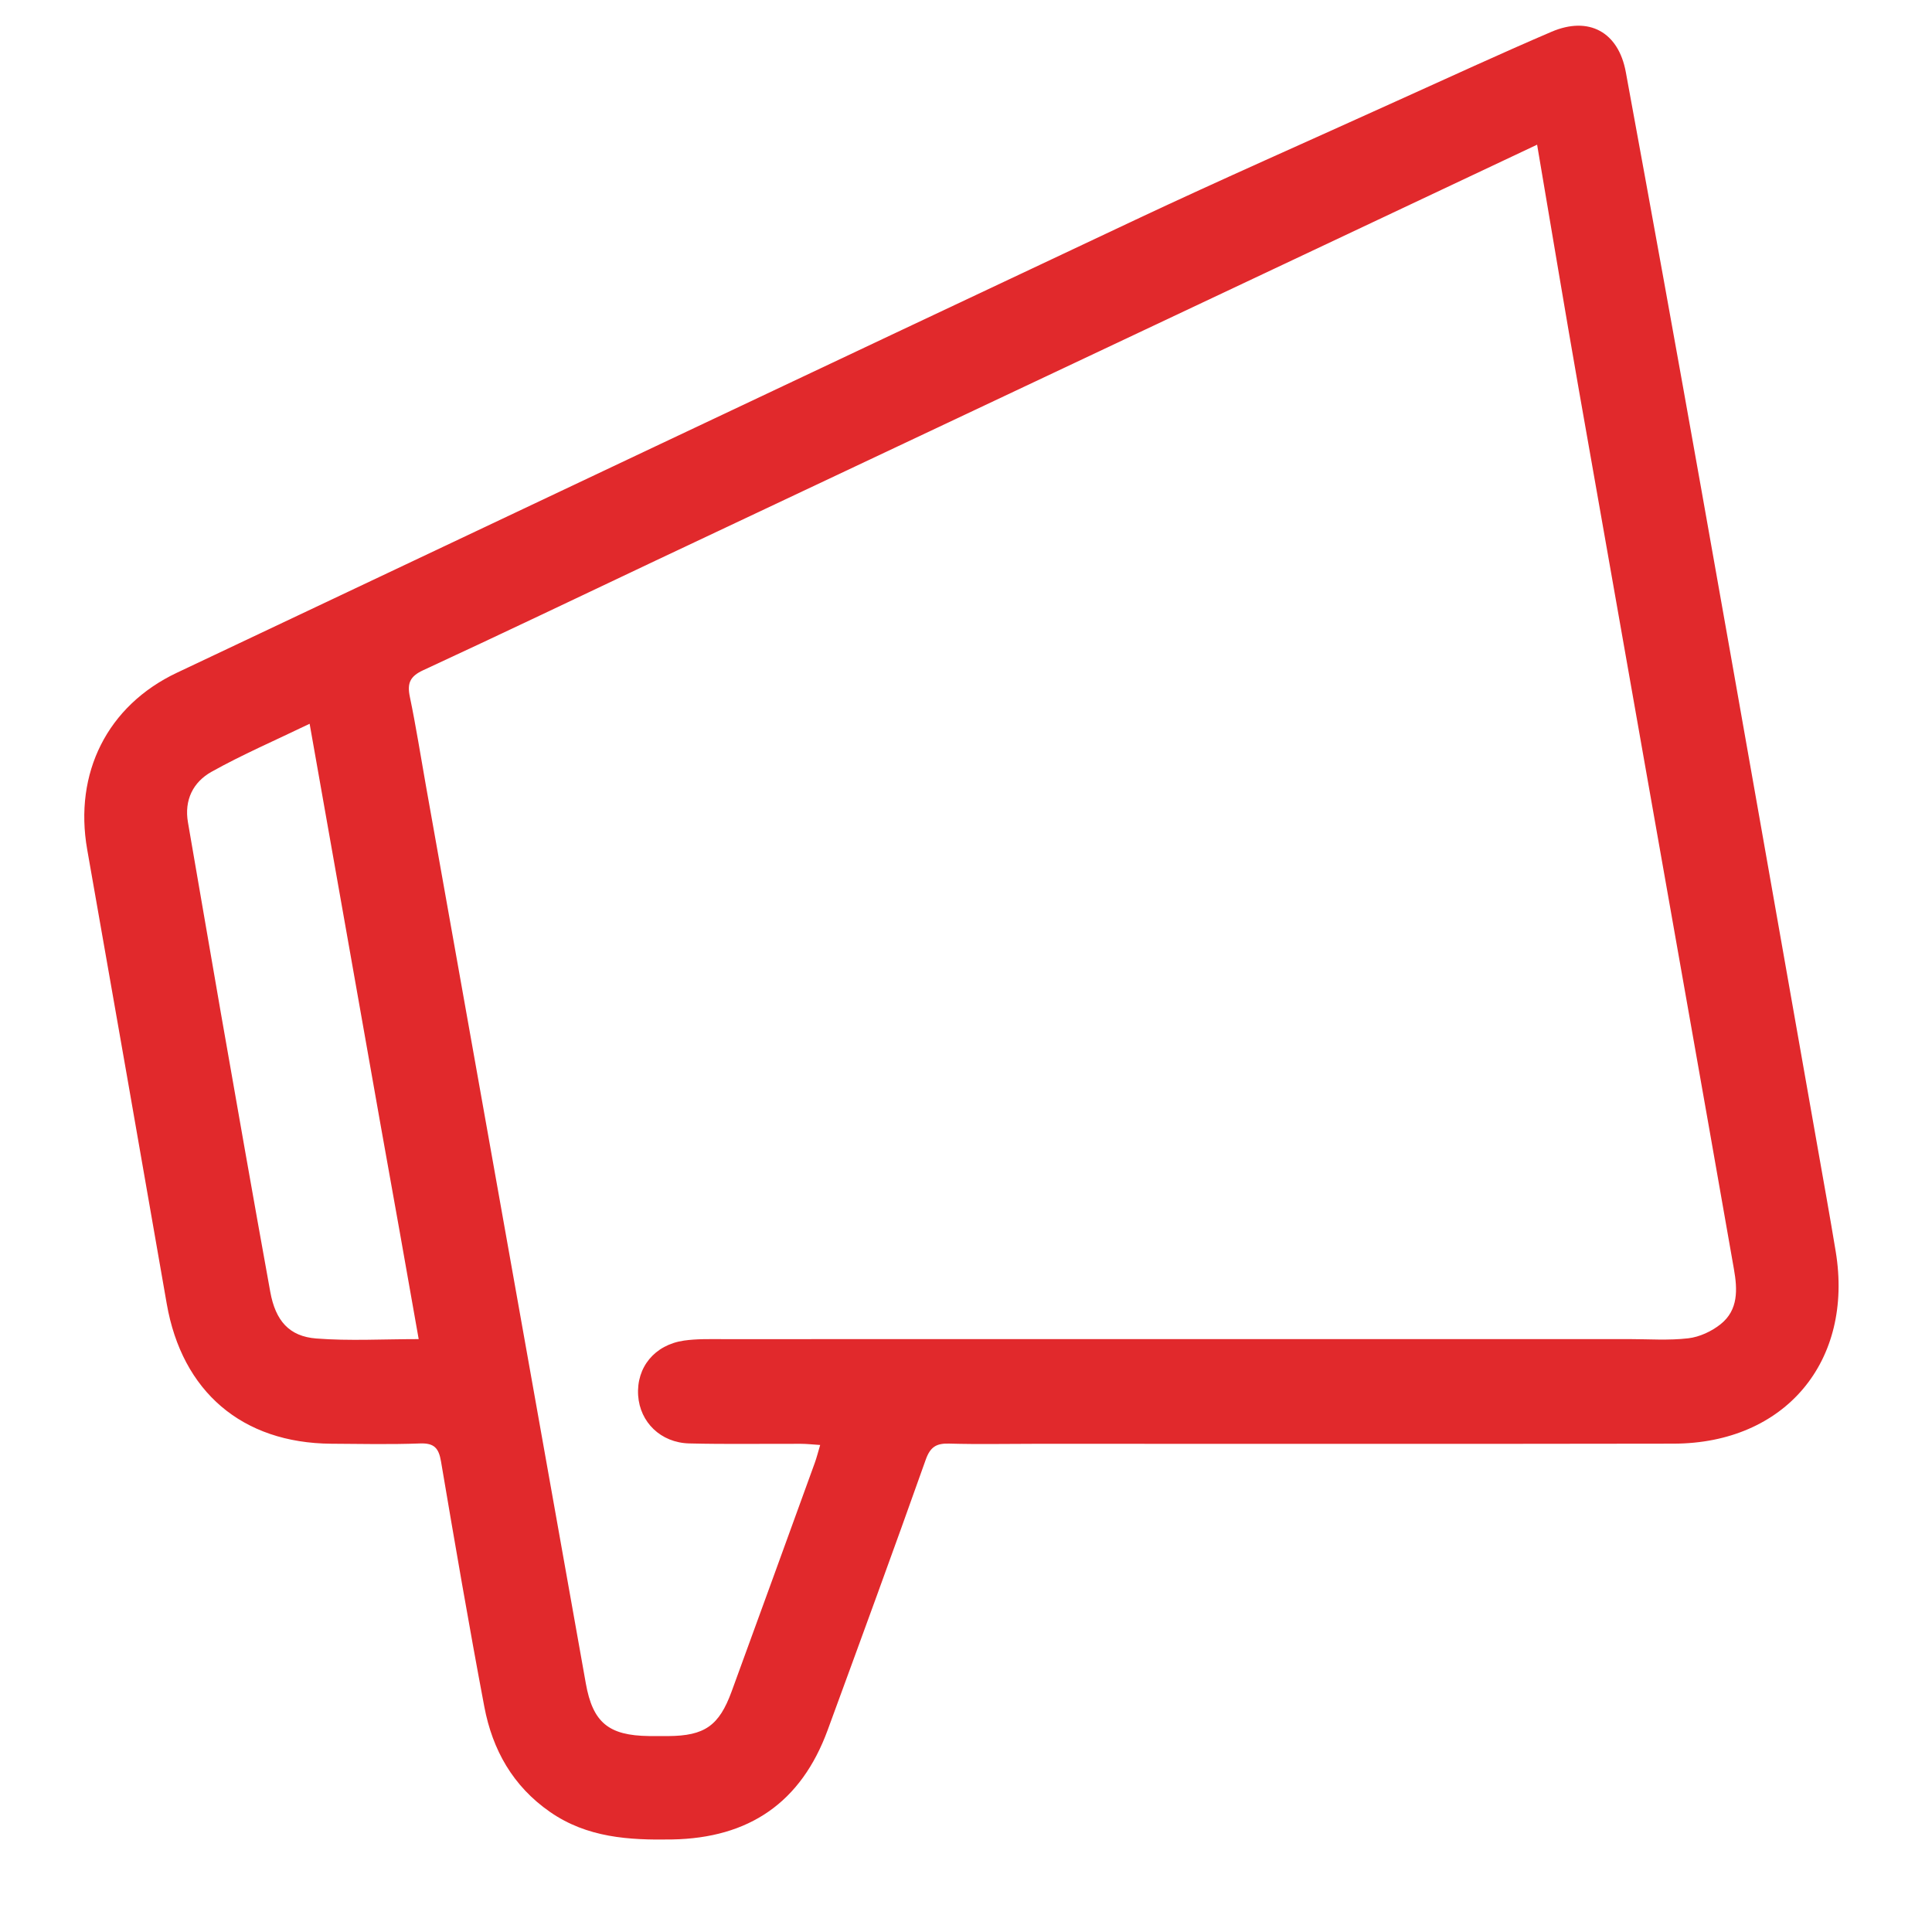 <svg version="1.1" id="Layer_1" xmlns="http://www.w3.org/2000/svg" xmlns:xlink="http://www.w3.org/1999/xlink" x="0px" y="0px"
	 width="100%" viewBox="0 0 500 500" enable-background="new 0 0 500 500" xml:space="preserve">
<path fill="none" opacity="1" stroke="none" 
	d="
M284,501 
	C189.333,501 95.167,501 1,501 
	C1,334.333 1,167.667 1,1 
	C167.667,1 334.333,1 501,1 
	C501,167.667 501,334.333 501,501 
	C428.833,501 356.667,501 284,501 
M360.904,26.421 
	C338.545,36.559 316.059,46.425 293.852,56.883 
	C211.109,95.848 128.449,134.988 45.779,174.106 
	C27.79,182.618 19.081,200.049 22.568,219.863 
	C29.461,259.033 36.331,298.207 43.147,337.391 
	C47.109,360.166 62.641,373.467 85.723,373.634 
	C93.389,373.689 101.062,373.845 108.717,373.565 
	C112.363,373.431 113.547,374.765 114.131,378.21 
	C117.719,399.394 121.348,420.576 125.339,441.688 
	C127.445,452.834 132.716,462.251 142.352,468.935 
	C151.963,475.603 162.74,476.243 173.89,476.051 
	C193.89,475.708 207.328,466.476 214.201,447.734 
	C222.741,424.447 231.279,401.158 239.572,377.783 
	C240.758,374.441 242.331,373.507 245.644,373.602 
	C253.137,373.816 260.64,373.655 268.139,373.655 
	C323.131,373.65 378.122,373.715 433.114,373.617 
	C461.96,373.565 479.777,352.323 475.076,323.856 
	C473.584,314.822 471.958,305.811 470.367,296.794 
	C460.382,240.223 450.44,183.645 440.379,127.087 
	C433.946,90.922 427.4,54.775 420.757,18.647 
	C418.848,8.265 411.177,4.095 401.52,8.229 
	C388.116,13.966 374.882,20.101 360.904,26.421 
z"/>
<path fill="#E1292C" opacity="1" stroke="none" 
	d="
M361.24,26.243 
	C374.882,20.101 388.116,13.966 401.52,8.229 
	C411.177,4.095 418.848,8.265 420.757,18.647 
	C427.4,54.775 433.946,90.922 440.379,127.087 
	C450.44,183.645 460.382,240.223 470.367,296.794 
	C471.958,305.811 473.584,314.822 475.076,323.856 
	C479.777,352.323 461.96,373.565 433.114,373.617 
	C378.122,373.715 323.131,373.65 268.139,373.655 
	C260.64,373.655 253.137,373.816 245.644,373.602 
	C242.331,373.507 240.758,374.441 239.572,377.783 
	C231.279,401.158 222.741,424.447 214.201,447.734 
	C207.328,466.476 193.89,475.708 173.89,476.051 
	C162.74,476.243 151.963,475.603 142.352,468.935 
	C132.716,462.251 127.445,452.834 125.339,441.688 
	C121.348,420.576 117.719,399.394 114.131,378.21 
	C113.547,374.765 112.363,373.431 108.717,373.565 
	C101.062,373.845 93.389,373.689 85.723,373.634 
	C62.641,373.467 47.109,360.166 43.147,337.391 
	C36.331,298.207 29.461,259.033 22.568,219.863 
	C19.081,200.049 27.79,182.618 45.779,174.106 
	C128.449,134.988 211.109,95.848 293.852,56.883 
	C316.059,46.425 338.545,36.559 361.24,26.243 
M169.658,145.092 
	C149.632,154.572 129.648,164.143 109.539,173.442 
	C106.114,175.025 105.332,176.805 106.066,180.32 
	C107.665,187.975 108.869,195.712 110.24,203.415 
	C124.026,280.834 137.805,358.254 151.61,435.67 
	C153.416,445.797 157.521,449.158 167.936,449.287 
	C169.602,449.307 171.269,449.307 172.935,449.295 
	C182.346,449.229 186.091,446.647 189.344,437.75 
	C196.552,418.038 203.71,398.307 210.87,378.577 
	C211.365,377.213 211.712,375.795 212.259,373.96 
	C210.295,373.834 208.836,373.664 207.377,373.659 
	C197.712,373.624 188.043,373.798 178.384,373.559 
	C170.99,373.376 165.598,368.055 165.15,361.124 
	C164.681,353.866 169.417,348.033 177.03,346.941 
	C180.304,346.472 183.673,346.568 187,346.568 
	C265.153,346.551 343.306,346.557 421.459,346.555 
	C426.624,346.555 431.839,346.946 436.936,346.349 
	C439.851,346.008 442.982,344.547 445.3,342.694 
	C449.909,339.011 449.668,333.702 448.735,328.424 
	C446.619,316.447 444.533,304.466 442.419,292.489 
	C431.153,228.673 419.851,164.862 408.632,101.037 
	C404.96,80.143 401.502,59.21 397.802,37.444 
	C321.599,73.402 245.97,109.09 169.658,145.092 
M98.482,291.057 
	C92.404,256.693 86.326,222.33 80.132,187.31 
	C71.121,191.662 62.705,195.29 54.746,199.736 
	C50.007,202.383 47.629,207.021 48.647,212.859 
	C51.505,229.245 54.264,245.649 57.135,262.033 
	C61.357,286.13 65.576,310.229 69.939,334.301 
	C71.3,341.812 74.834,345.855 81.851,346.402 
	C90.41,347.07 99.061,346.561 108.356,346.561 
	C105.103,328.126 101.906,310.009 98.482,291.057 
z"/>
<path fill="none" opacity="1" stroke="none" 
	d="
M169.999,144.935 
	C245.97,109.09 321.599,73.402 397.802,37.444 
	C401.502,59.21 404.96,80.143 408.632,101.037 
	C419.851,164.862 431.153,228.673 442.419,292.489 
	C444.533,304.466 446.619,316.447 448.735,328.424 
	C449.668,333.702 449.909,339.011 445.3,342.694 
	C442.982,344.547 439.851,346.008 436.936,346.349 
	C431.839,346.946 426.624,346.555 421.459,346.555 
	C343.306,346.557 265.153,346.551 187,346.568 
	C183.673,346.568 180.304,346.472 177.03,346.941 
	C169.417,348.033 164.681,353.866 165.15,361.124 
	C165.598,368.055 170.99,373.376 178.384,373.559 
	C188.043,373.798 197.712,373.624 207.377,373.659 
	C208.836,373.664 210.295,373.834 212.259,373.96 
	C211.712,375.795 211.365,377.213 210.87,378.577 
	C203.71,398.307 196.552,418.038 189.344,437.75 
	C186.091,446.647 182.346,449.229 172.935,449.295 
	C171.269,449.307 169.602,449.307 167.936,449.287 
	C157.521,449.158 153.416,445.797 151.61,435.67 
	C137.805,358.254 124.026,280.834 110.24,203.415 
	C108.869,195.712 107.665,187.975 106.066,180.32 
	C105.332,176.805 106.114,175.025 109.539,173.442 
	C129.648,164.143 149.632,154.572 169.999,144.935 
z"/>
<path fill="none" opacity="1" stroke="none" 
	d="
M98.595,291.475 
	C101.906,310.009 105.103,328.126 108.356,346.561 
	C99.061,346.561 90.41,347.07 81.851,346.402 
	C74.834,345.855 71.3,341.812 69.939,334.301 
	C65.576,310.229 61.357,286.13 57.135,262.033 
	C54.264,245.649 51.505,229.245 48.647,212.859 
	C47.629,207.021 50.007,202.383 54.746,199.736 
	C62.705,195.29 71.121,191.662 80.132,187.31 
	C86.326,222.33 92.404,256.693 98.595,291.475 
z"/>
</svg>